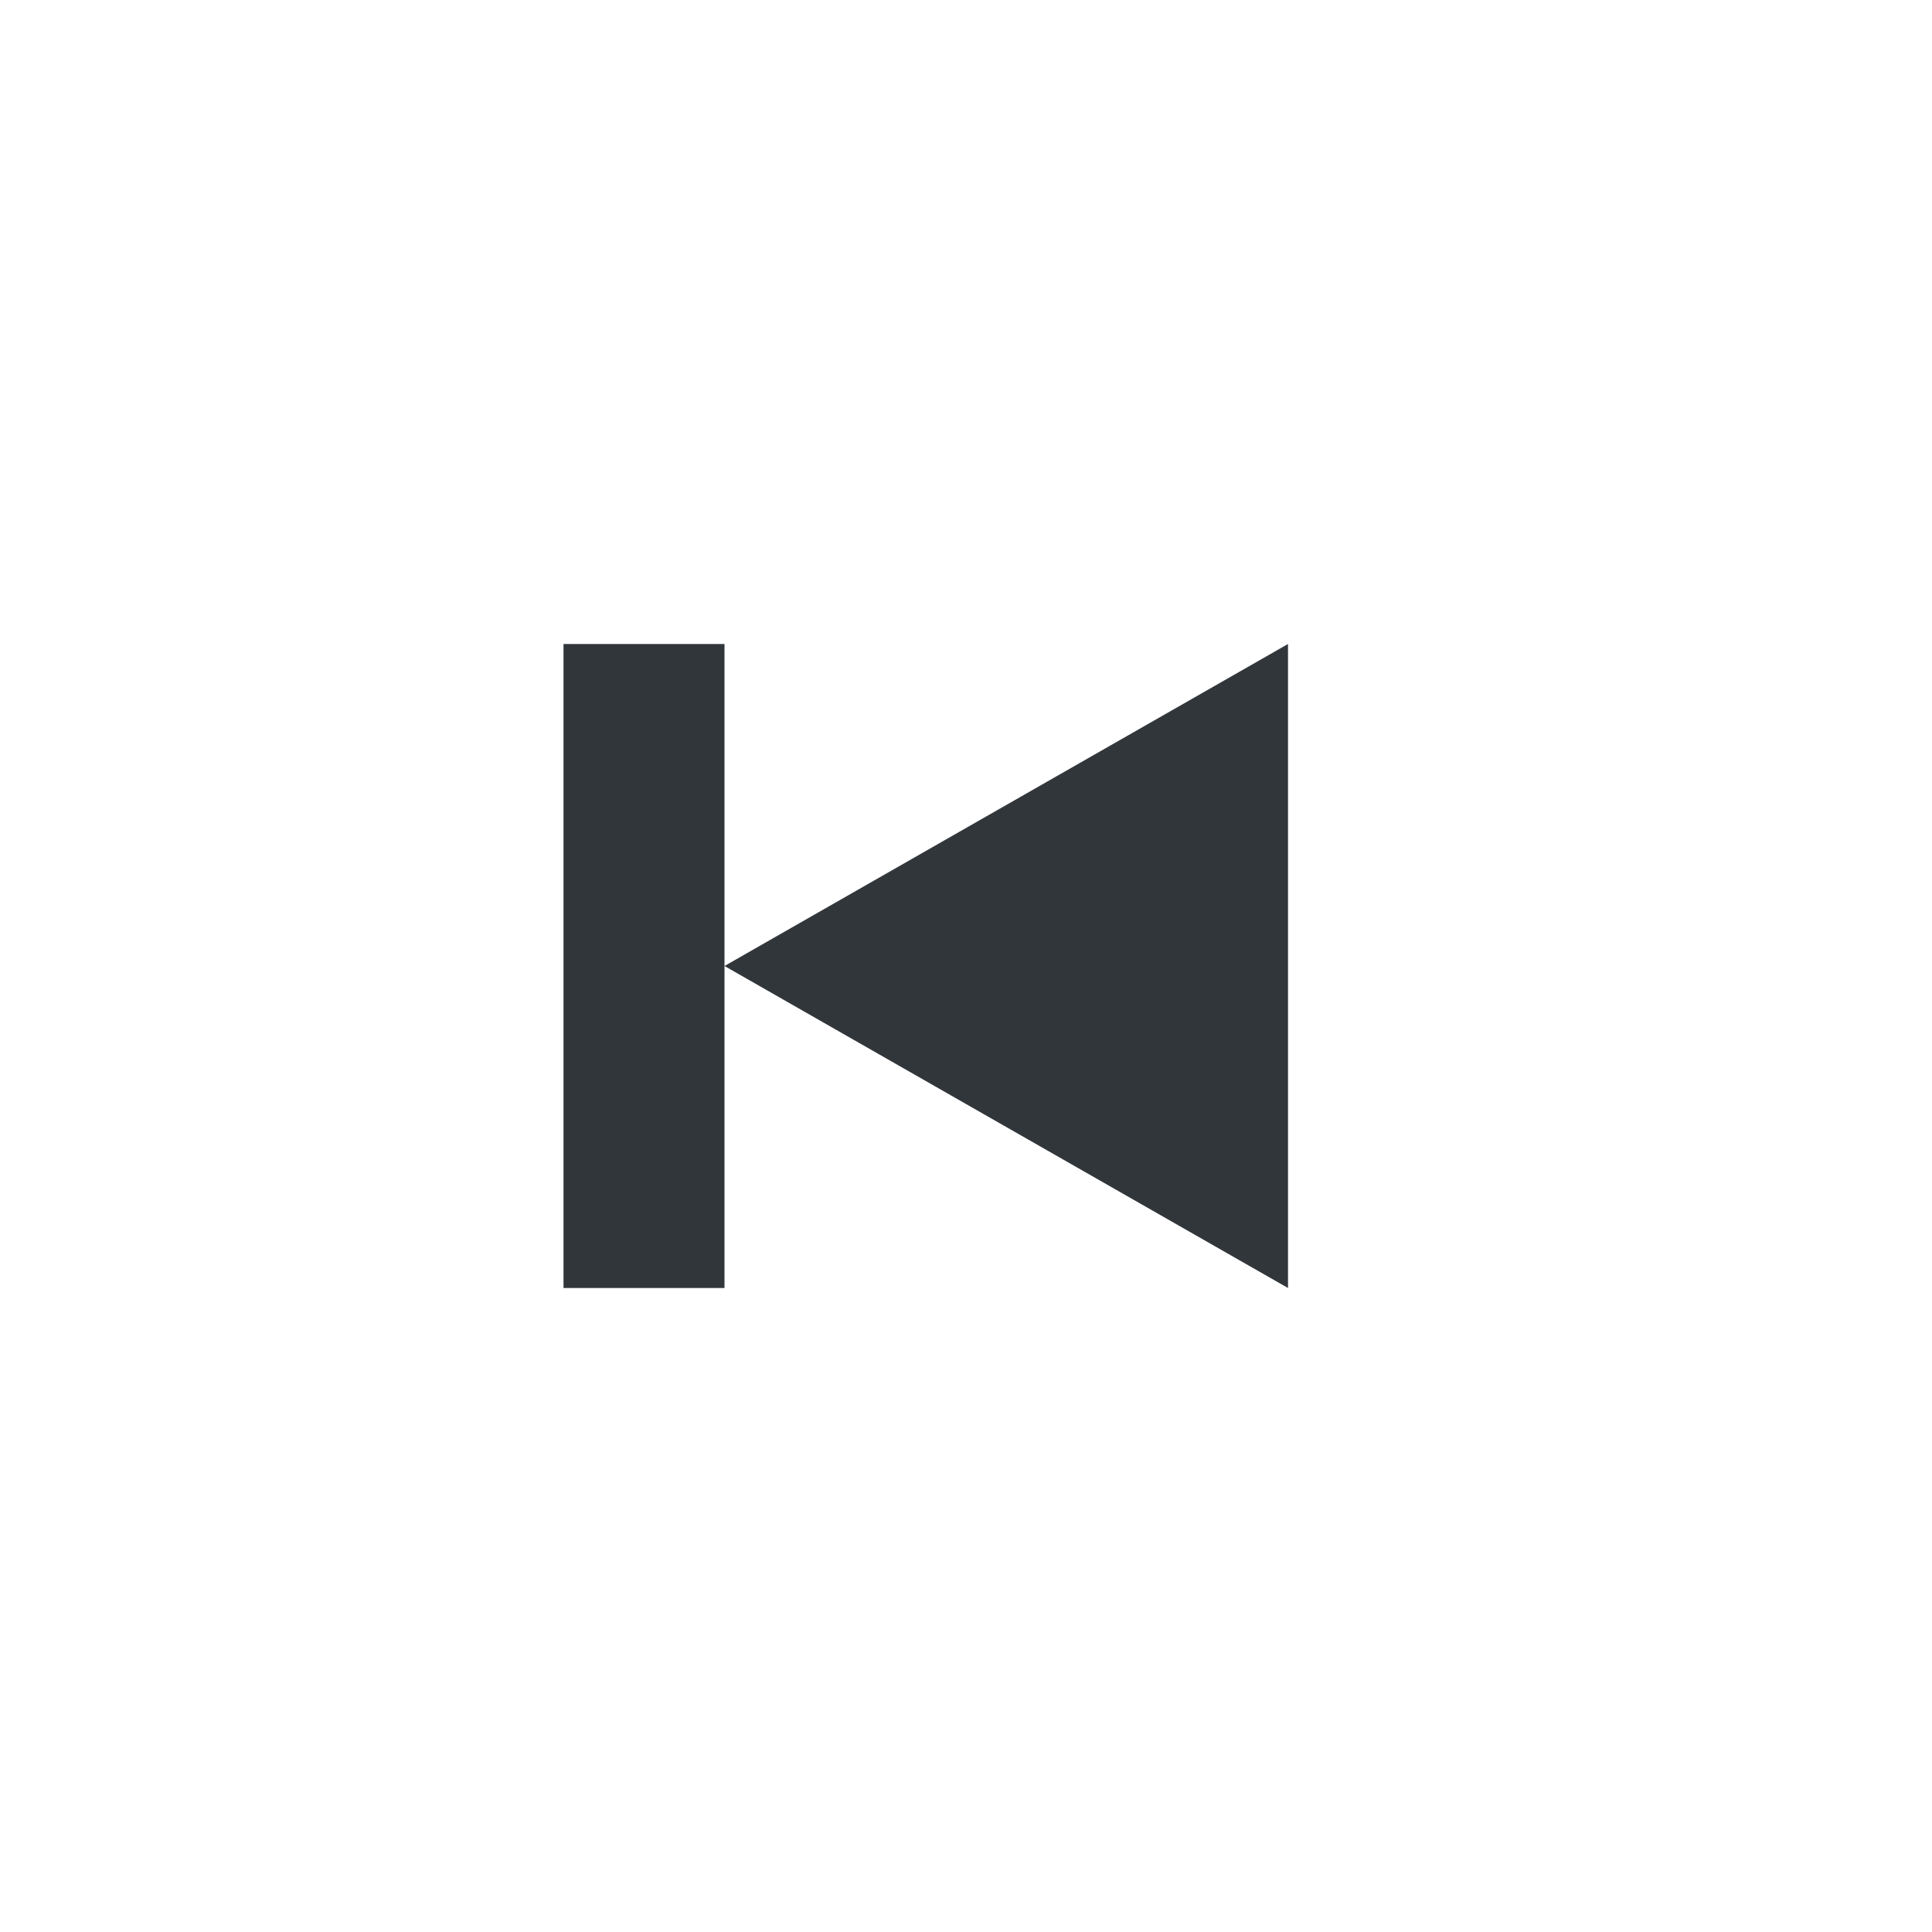 <svg xmlns="http://www.w3.org/2000/svg" width="12pt" height="12pt" version="1.1" viewBox="0 0 12 12">
 <g>
  <path style="fill:rgb(19.216%,21.176%,23.137%)" d="M 3.5 4 L 3.5 8 L 4.5 8 L 4.5 4 Z M 4.5 6 L 8 8 L 8 4 Z M 4.5 6"/>
 </g>
</svg>
